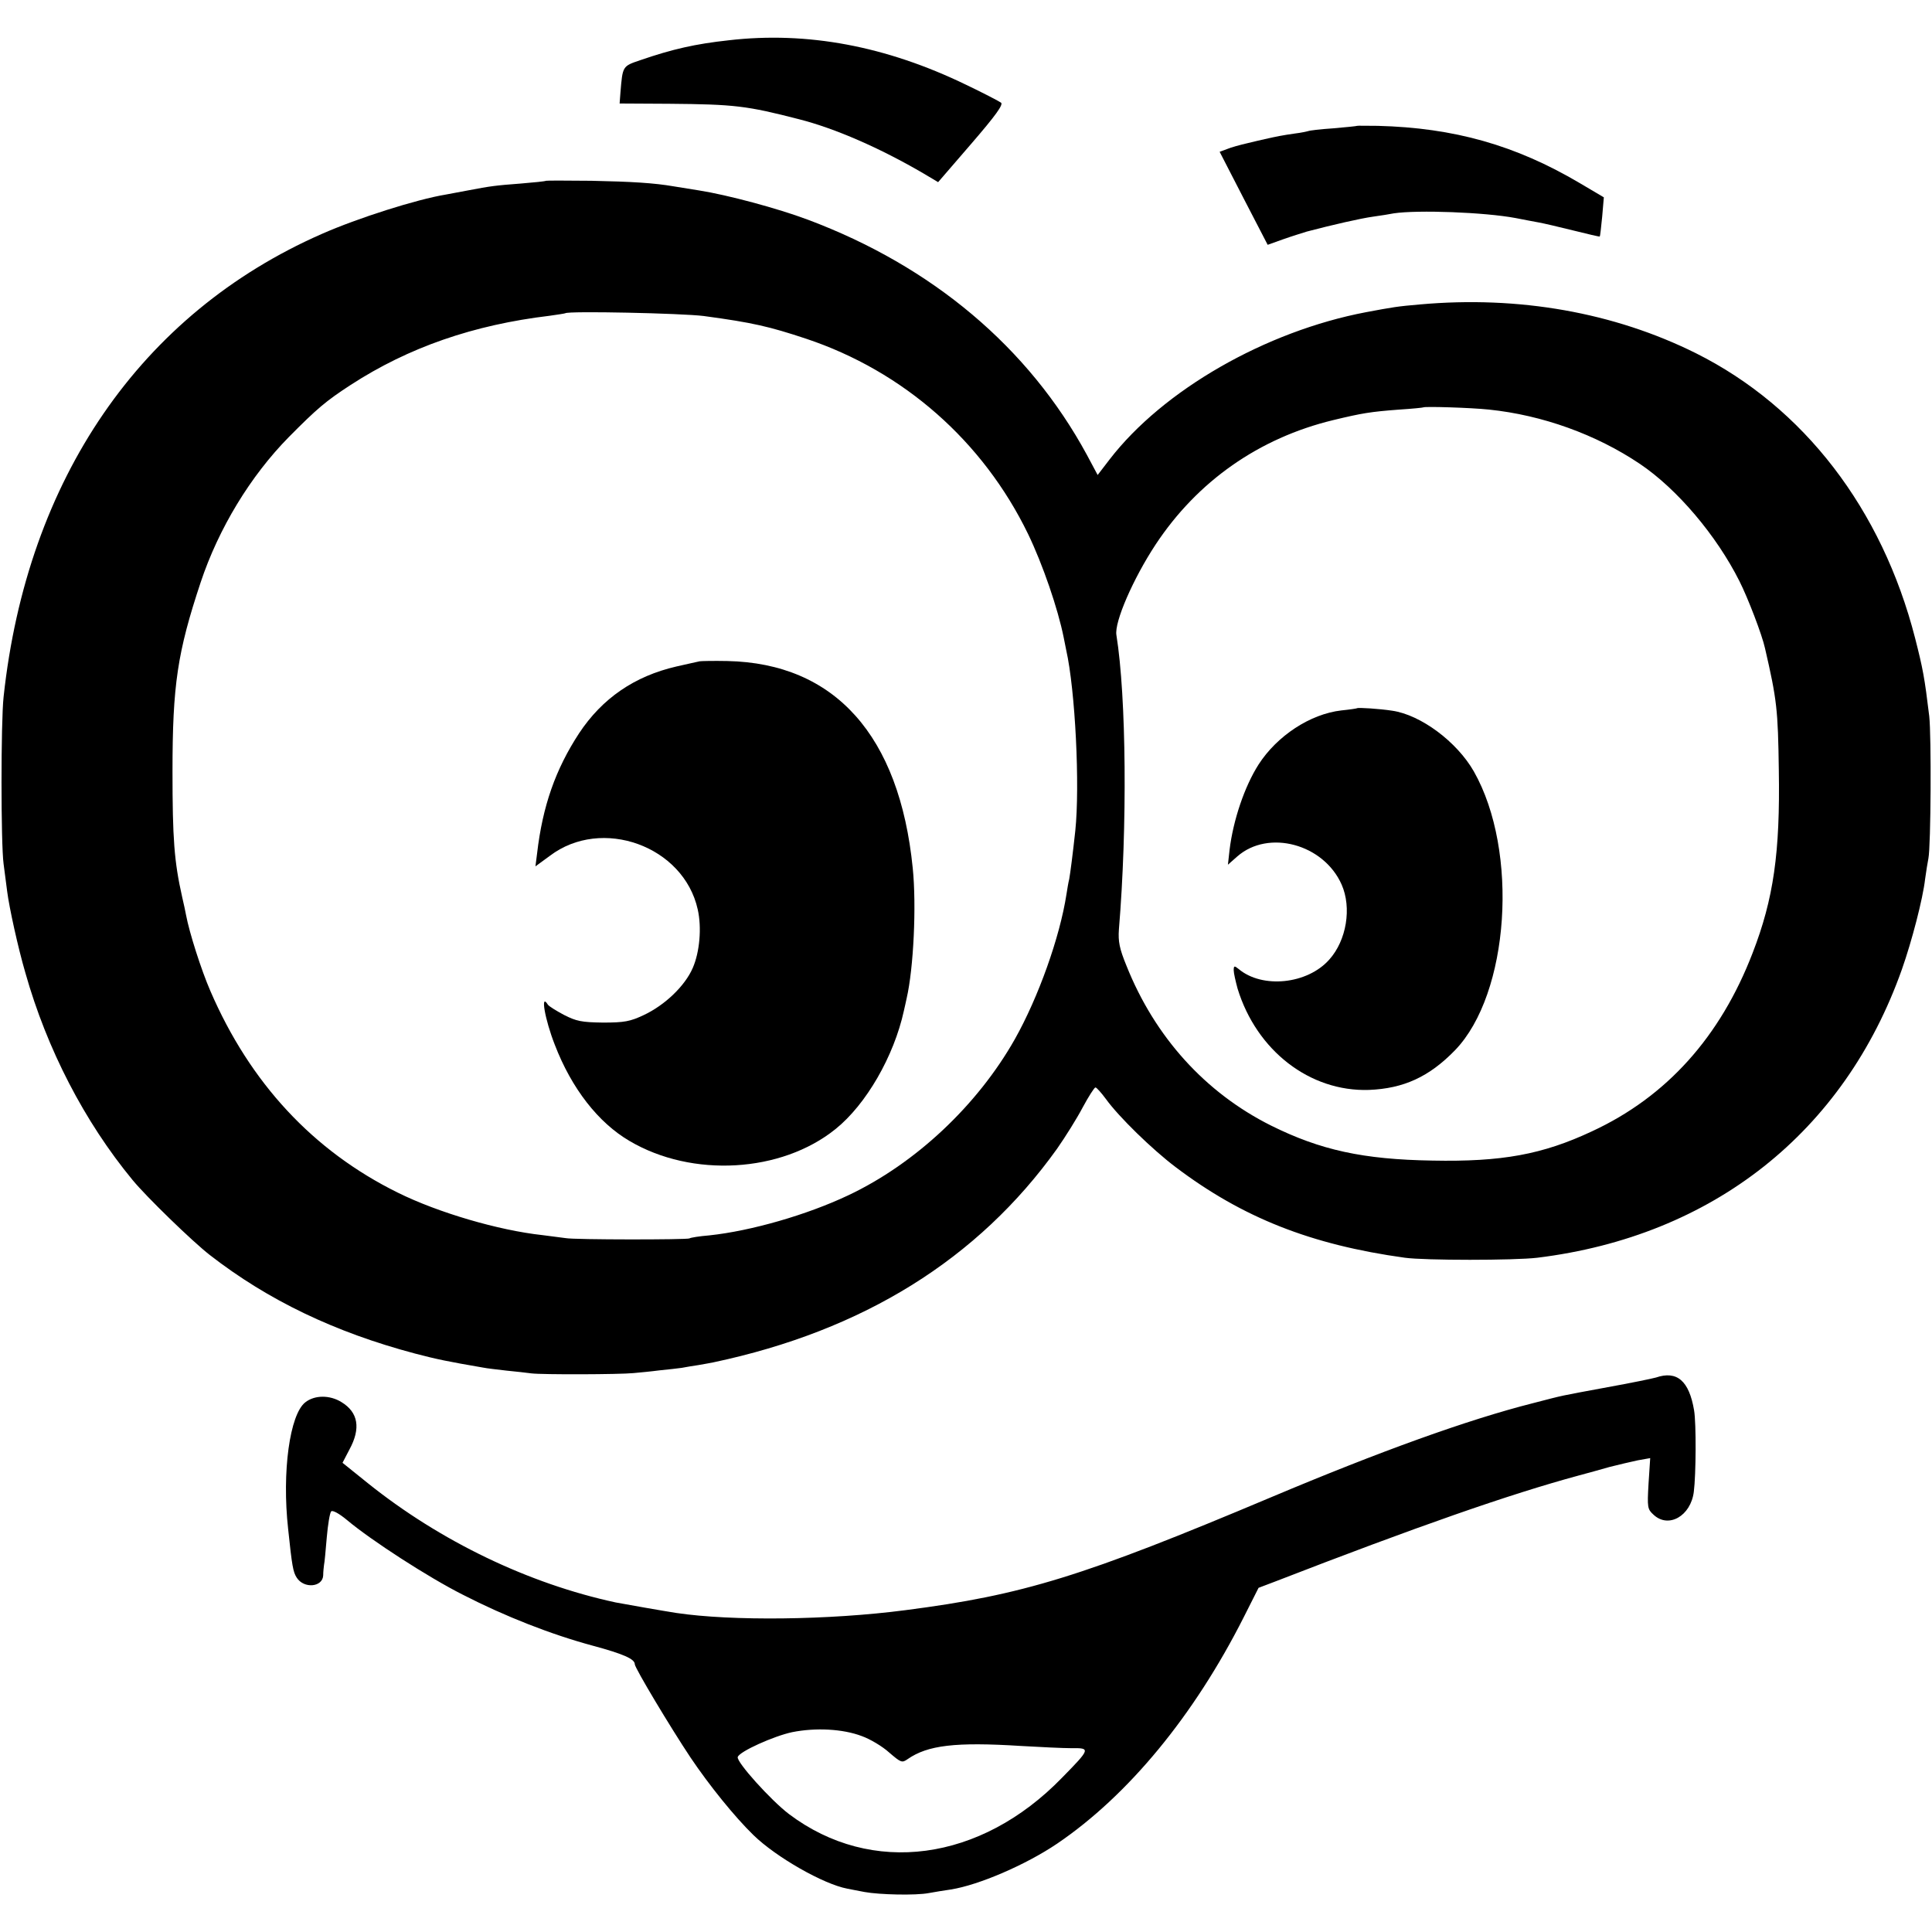 <?xml version="1.0" standalone="no"?>
<!DOCTYPE svg PUBLIC "-//W3C//DTD SVG 20010904//EN"
 "http://www.w3.org/TR/2001/REC-SVG-20010904/DTD/svg10.dtd">
<svg version="1.0" xmlns="http://www.w3.org/2000/svg"
 width="700pt" height="700pt" viewBox="0 0 700 700"
 preserveAspectRatio="xMidYMid meet">
<g transform="translate(0,700) scale(0.1,-0.1)"
fill="#000000" stroke="none">
<path d="M2640 6854 c-120 -13 -204 -32 -320 -72 -65 -22 -64 -21 -72 -117
l-3 -40 180 -1 c236 -2 280 -7 470 -56 130 -33 293 -104 452 -197 l52 -31 120
139 c88 102 117 142 108 149 -7 5 -64 35 -127 65 -289 140 -575 194 -860 161z"/>
<path d="M4917 6544 c-1 -1 -40 -5 -87 -9 -46 -3 -87 -8 -90 -10 -3 -1 -25 -6
-50 -9 -42 -6 -63 -10 -107 -20 -10 -2 -39 -9 -64 -15 -26 -6 -59 -15 -73 -21
l-27 -10 87 -169 87 -168 56 20 c31 11 70 23 86 28 91 24 196 48 240 54 28 4
61 9 75 12 87 13 329 4 441 -17 30 -6 68 -13 84 -16 17 -3 73 -16 125 -29 52
-13 95 -23 96 -22 2 1 5 34 9 72 l6 70 -88 52 c-232 137 -455 200 -731 207
-40 0 -74 1 -75 0z"/>
<path d="M1978 6345 c-2 -2 -43 -6 -91 -10 -92 -7 -108 -9 -192 -25 -27 -5
-63 -12 -80 -15 -104 -17 -319 -85 -450 -143 -655 -288 -1067 -887 -1152
-1677 -10 -90 -10 -533 0 -605 4 -30 10 -75 13 -100 7 -56 39 -203 66 -295 78
-276 214 -539 388 -750 50 -61 217 -223 280 -272 211 -164 453 -280 743 -357
80 -21 119 -29 247 -51 14 -3 52 -7 85 -11 33 -3 74 -8 90 -10 40 -5 320 -4
370 1 22 2 65 6 95 10 30 3 66 7 80 9 14 3 41 7 60 10 19 3 44 8 55 10 543
115 959 374 1245 774 30 43 72 110 93 150 21 39 42 72 46 72 4 0 21 -19 38
-42 46 -64 168 -183 253 -247 242 -183 490 -281 830 -328 72 -10 397 -10 480
0 636 78 1112 455 1321 1045 36 102 76 256 84 327 4 28 9 61 12 75 9 45 11
443 3 515 -17 141 -23 172 -51 282 -120 469 -404 838 -794 1033 -297 148 -642
209 -1000 177 -82 -7 -99 -10 -195 -28 -364 -69 -736 -282 -930 -534 l-43 -56
-39 73 c-211 389 -560 683 -1011 852 -109 41 -292 90 -394 106 -38 6 -79 13
-93 15 -70 12 -150 17 -297 20 -90 1 -164 1 -165 0z m572 -490 c178 -24 237
-38 370 -82 354 -118 642 -372 805 -708 53 -110 108 -270 129 -375 3 -14 7
-34 9 -45 33 -146 50 -492 33 -655 -9 -83 -18 -153 -22 -175 -3 -11 -7 -36
-10 -55 -24 -156 -102 -374 -187 -525 -135 -239 -360 -451 -604 -566 -150 -71
-352 -129 -503 -145 -36 -3 -68 -8 -72 -11 -10 -5 -417 -5 -448 1 -14 2 -52 7
-85 11 -157 17 -377 81 -524 154 -306 151 -535 397 -679 731 -33 76 -76 211
-88 275 -2 11 -8 40 -14 65 -29 129 -35 212 -35 455 0 314 18 432 102 685 65
195 180 385 320 527 102 103 134 130 223 188 211 137 446 218 722 251 29 4 54
8 56 9 10 9 423 0 502 -10z m2845 -339 c193 -20 388 -90 547 -197 135 -91 277
-259 360 -424 31 -61 83 -197 93 -244 43 -186 47 -222 50 -441 5 -299 -19
-467 -95 -663 -117 -304 -312 -521 -582 -646 -179 -84 -327 -111 -578 -106
-251 4 -406 38 -585 127 -238 119 -421 321 -524 580 -25 61 -30 87 -27 130 31
373 27 843 -9 1067 -8 47 61 205 142 328 152 230 375 386 644 451 104 25 133
30 239 38 47 3 86 7 87 8 5 4 172 -1 238 -8z"/>
<path d="M2535 4604 c-6 -1 -44 -10 -85 -19 -151 -35 -268 -115 -352 -242 -85
-130 -132 -263 -152 -435 l-6 -47 52 38 c188 143 485 36 536 -194 15 -66 7
-155 -18 -212 -28 -65 -101 -135 -178 -171 -49 -23 -70 -27 -147 -27 -78 1
-97 5 -142 28 -28 15 -54 31 -58 37 -28 45 -11 -53 25 -145 61 -159 158 -283
271 -349 227 -134 550 -115 746 43 111 89 212 264 248 429 3 12 7 32 10 45 25
108 36 336 22 472 -48 480 -282 742 -672 750 -50 1 -95 0 -100 -1z"/>
<path d="M4917 4434 c-1 -1 -27 -5 -57 -8 -113 -13 -233 -92 -300 -196 -51
-80 -92 -202 -105 -309 l-6 -54 34 30 c113 99 313 45 378 -102 37 -84 18 -202
-45 -272 -79 -89 -242 -106 -328 -34 -16 13 -18 12 -18 -5 0 -10 7 -40 14 -66
69 -225 262 -374 476 -367 125 5 218 47 312 144 197 204 232 721 68 1010 -61
107 -192 205 -296 220 -45 7 -123 12 -127 9z"/>
<path d="M6000 2009 c-14 -4 -92 -20 -175 -35 -183 -34 -151 -27 -271 -58
-237 -60 -555 -175 -949 -341 -681 -287 -898 -354 -1325 -409 -275 -36 -629
-40 -830 -10 -45 7 -188 32 -219 38 -316 68 -636 222 -898 432 l-92 74 25 48
c42 77 32 135 -29 172 -42 26 -97 26 -131 -1 -56 -44 -85 -251 -62 -459 14
-134 18 -156 31 -176 26 -41 94 -35 96 8 0 13 2 30 3 38 2 8 6 53 10 100 4 46
11 89 16 94 5 5 28 -7 58 -32 87 -73 294 -207 419 -270 154 -79 320 -144 472
-185 111 -30 151 -48 151 -67 0 -13 128 -227 202 -338 68 -101 160 -215 228
-281 82 -80 254 -178 340 -194 14 -3 42 -8 62 -12 54 -10 186 -13 233 -4 22 4
58 10 80 13 101 16 271 89 385 166 258 175 496 464 676 820 l54 107 58 22
c516 200 851 317 1102 385 30 8 81 22 112 31 32 8 78 19 102 24 l45 8 -6 -92
c-5 -87 -4 -93 18 -113 54 -51 135 -5 146 83 8 62 9 248 1 295 -18 107 -62
145 -138 119z m-2878 -1299 c31 -11 76 -38 100 -60 42 -36 46 -38 66 -24 73
51 174 63 412 48 69 -4 151 -8 182 -8 70 1 69 -2 -34 -107 -295 -304 -690
-357 -989 -132 -66 50 -192 190 -186 207 6 20 131 76 197 90 85 17 183 12 252
-14z"/>
</g>
</svg>
